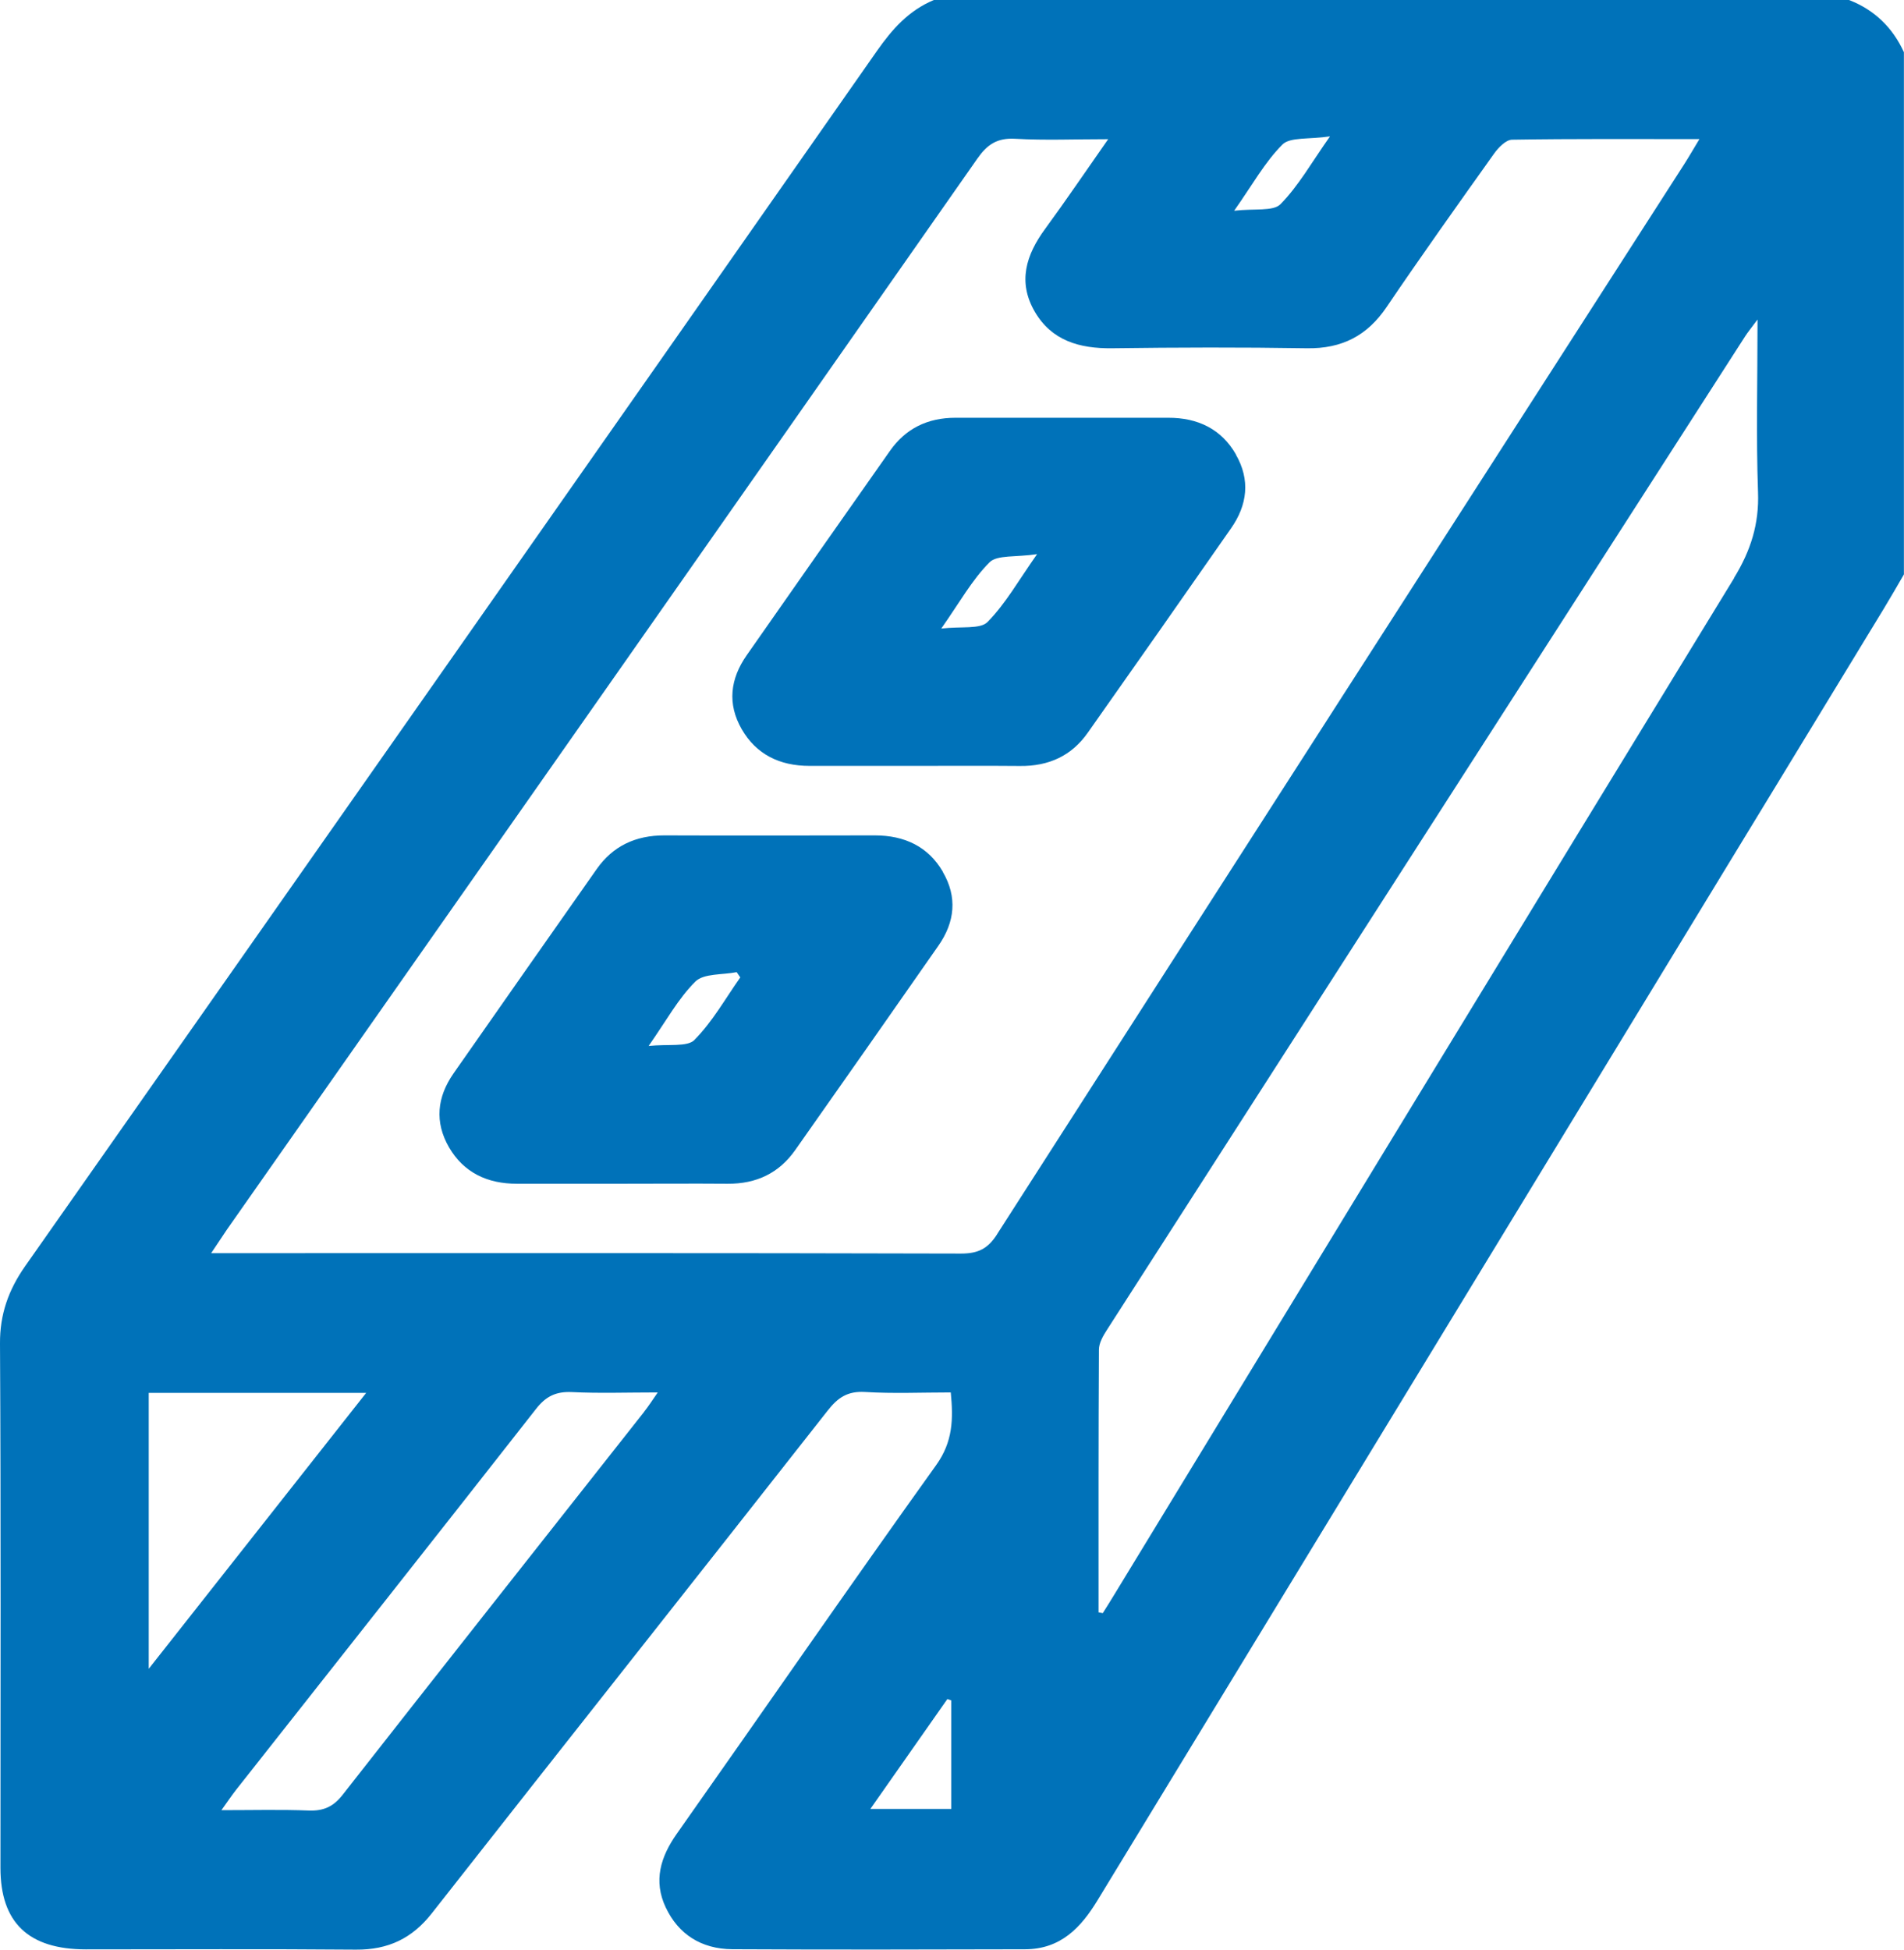 <svg width="42" height="43" viewBox="0 0 42 43" fill="none" xmlns="http://www.w3.org/2000/svg">
<path d="M40.789 0H20.6C20.042 0.233 19.679 0.646 19.346 1.121C13.089 10.063 6.822 18.999 0.551 27.931C0.186 28.453 -0.004 28.99 -1.63051e-06 29.632C0.022 33.486 0.01 37.343 0.01 41.197C0.01 42.404 0.629 42.994 1.893 42.994C3.878 42.994 5.863 42.983 7.849 43C8.568 43.006 9.093 42.748 9.522 42.203C12.428 38.501 15.354 34.809 18.26 31.108C18.482 30.826 18.695 30.677 19.085 30.701C19.703 30.739 20.324 30.711 20.973 30.711C21.029 31.298 21.022 31.795 20.651 32.313C18.721 35.007 16.84 37.734 14.931 40.442C14.568 40.956 14.41 41.484 14.684 42.067C14.964 42.661 15.468 42.985 16.152 42.991C18.305 43.002 20.457 42.998 22.611 42.992C23.403 42.991 23.849 42.505 24.21 41.912C26.567 38.041 28.925 34.168 31.282 30.297C34.708 24.67 38.136 19.042 41.561 13.414C41.71 13.168 41.853 12.919 41.998 12.669V1.151C41.753 0.617 41.359 0.222 40.787 0H40.789ZM20.984 39.897H19.199C19.789 39.054 20.343 38.265 20.898 37.473C20.927 37.482 20.955 37.493 20.984 37.503V39.897ZM28.29 3.187C28.457 3.02 28.872 3.077 29.338 3.008C28.923 3.597 28.641 4.104 28.243 4.506C28.082 4.666 27.665 4.596 27.224 4.648C27.626 4.078 27.898 3.579 28.29 3.187ZM3.281 36.806V30.72H8.078C6.471 32.76 4.907 34.742 3.281 36.806ZM14.21 31.137C11.993 33.95 9.771 36.76 7.562 39.58C7.361 39.839 7.149 39.945 6.81 39.932C6.197 39.908 5.579 39.924 4.884 39.924C5.023 39.731 5.109 39.602 5.205 39.479C7.412 36.679 9.624 33.883 11.823 31.076C12.036 30.802 12.256 30.687 12.614 30.703C13.218 30.733 13.822 30.711 14.509 30.711C14.384 30.89 14.304 31.018 14.208 31.137H14.21ZM21.994 27.224C21.792 27.537 21.584 27.648 21.198 27.648C15.883 27.633 10.569 27.639 5.254 27.639H4.658C4.813 27.41 4.907 27.263 5.007 27.117C10.525 19.247 16.048 11.376 21.558 3.5C21.774 3.191 21.992 3.036 22.401 3.061C23.048 3.098 23.698 3.07 24.445 3.07C23.947 3.78 23.514 4.421 23.058 5.043C22.632 5.622 22.444 6.22 22.828 6.878C23.199 7.511 23.806 7.69 24.533 7.681C25.964 7.662 27.392 7.658 28.823 7.681C29.609 7.695 30.163 7.397 30.585 6.775C31.359 5.633 32.16 4.508 32.96 3.385C33.054 3.254 33.219 3.083 33.354 3.081C34.708 3.059 36.062 3.068 37.487 3.068C37.35 3.295 37.256 3.459 37.154 3.618C32.1 11.484 27.042 19.349 21.995 27.22L21.994 27.224ZM38.255 12.746C33.685 20.214 29.135 27.693 24.58 35.17C24.498 35.306 24.412 35.442 24.326 35.578C24.294 35.573 24.265 35.567 24.233 35.562C24.233 33.63 24.23 31.698 24.241 29.768C24.241 29.623 24.331 29.465 24.416 29.334C29.107 22.026 33.803 14.72 38.498 7.414C38.555 7.327 38.621 7.246 38.769 7.047C38.769 8.409 38.737 9.633 38.78 10.855C38.806 11.553 38.621 12.142 38.251 12.746H38.255Z" fill="#0072B9"/>
<path d="M27.263 10.022C26.944 9.467 26.428 9.212 25.768 9.214C24.204 9.214 22.64 9.214 21.076 9.214C20.455 9.214 19.973 9.456 19.63 9.946C18.574 11.447 17.521 12.949 16.471 14.452C16.107 14.973 16.04 15.523 16.361 16.082C16.681 16.637 17.196 16.892 17.857 16.892H20.177C20.951 16.892 21.725 16.887 22.497 16.894C23.136 16.902 23.64 16.667 23.994 16.162C25.051 14.662 26.105 13.161 27.153 11.656C27.518 11.136 27.583 10.583 27.261 10.024L27.263 10.022ZM21.782 13.72C21.621 13.882 21.204 13.811 20.763 13.863C21.165 13.293 21.437 12.794 21.829 12.401C21.995 12.235 22.409 12.293 22.877 12.222C22.462 12.811 22.18 13.318 21.782 13.72Z" fill="#0072B9"/>
<path d="M20.798 19.226C20.475 18.673 19.957 18.425 19.297 18.425C17.751 18.427 16.203 18.431 14.656 18.425C14.016 18.424 13.518 18.662 13.163 19.167C12.109 20.668 11.055 22.17 10.004 23.675C9.64 24.198 9.583 24.75 9.906 25.307C10.23 25.86 10.747 26.11 11.407 26.108C12.181 26.108 12.956 26.108 13.728 26.108C14.502 26.108 15.274 26.102 16.048 26.108C16.689 26.113 17.186 25.871 17.541 25.366C18.597 23.865 19.652 22.363 20.7 20.858C21.065 20.337 21.122 19.783 20.796 19.228L20.798 19.226ZM15.319 22.937C15.16 23.096 14.743 23.023 14.308 23.069C14.698 22.512 14.96 22.024 15.342 21.646C15.525 21.467 15.94 21.503 16.25 21.441C16.277 21.48 16.303 21.52 16.33 21.557C16.001 22.023 15.719 22.531 15.319 22.935V22.937Z" fill="#0072B9"/>
</svg>
